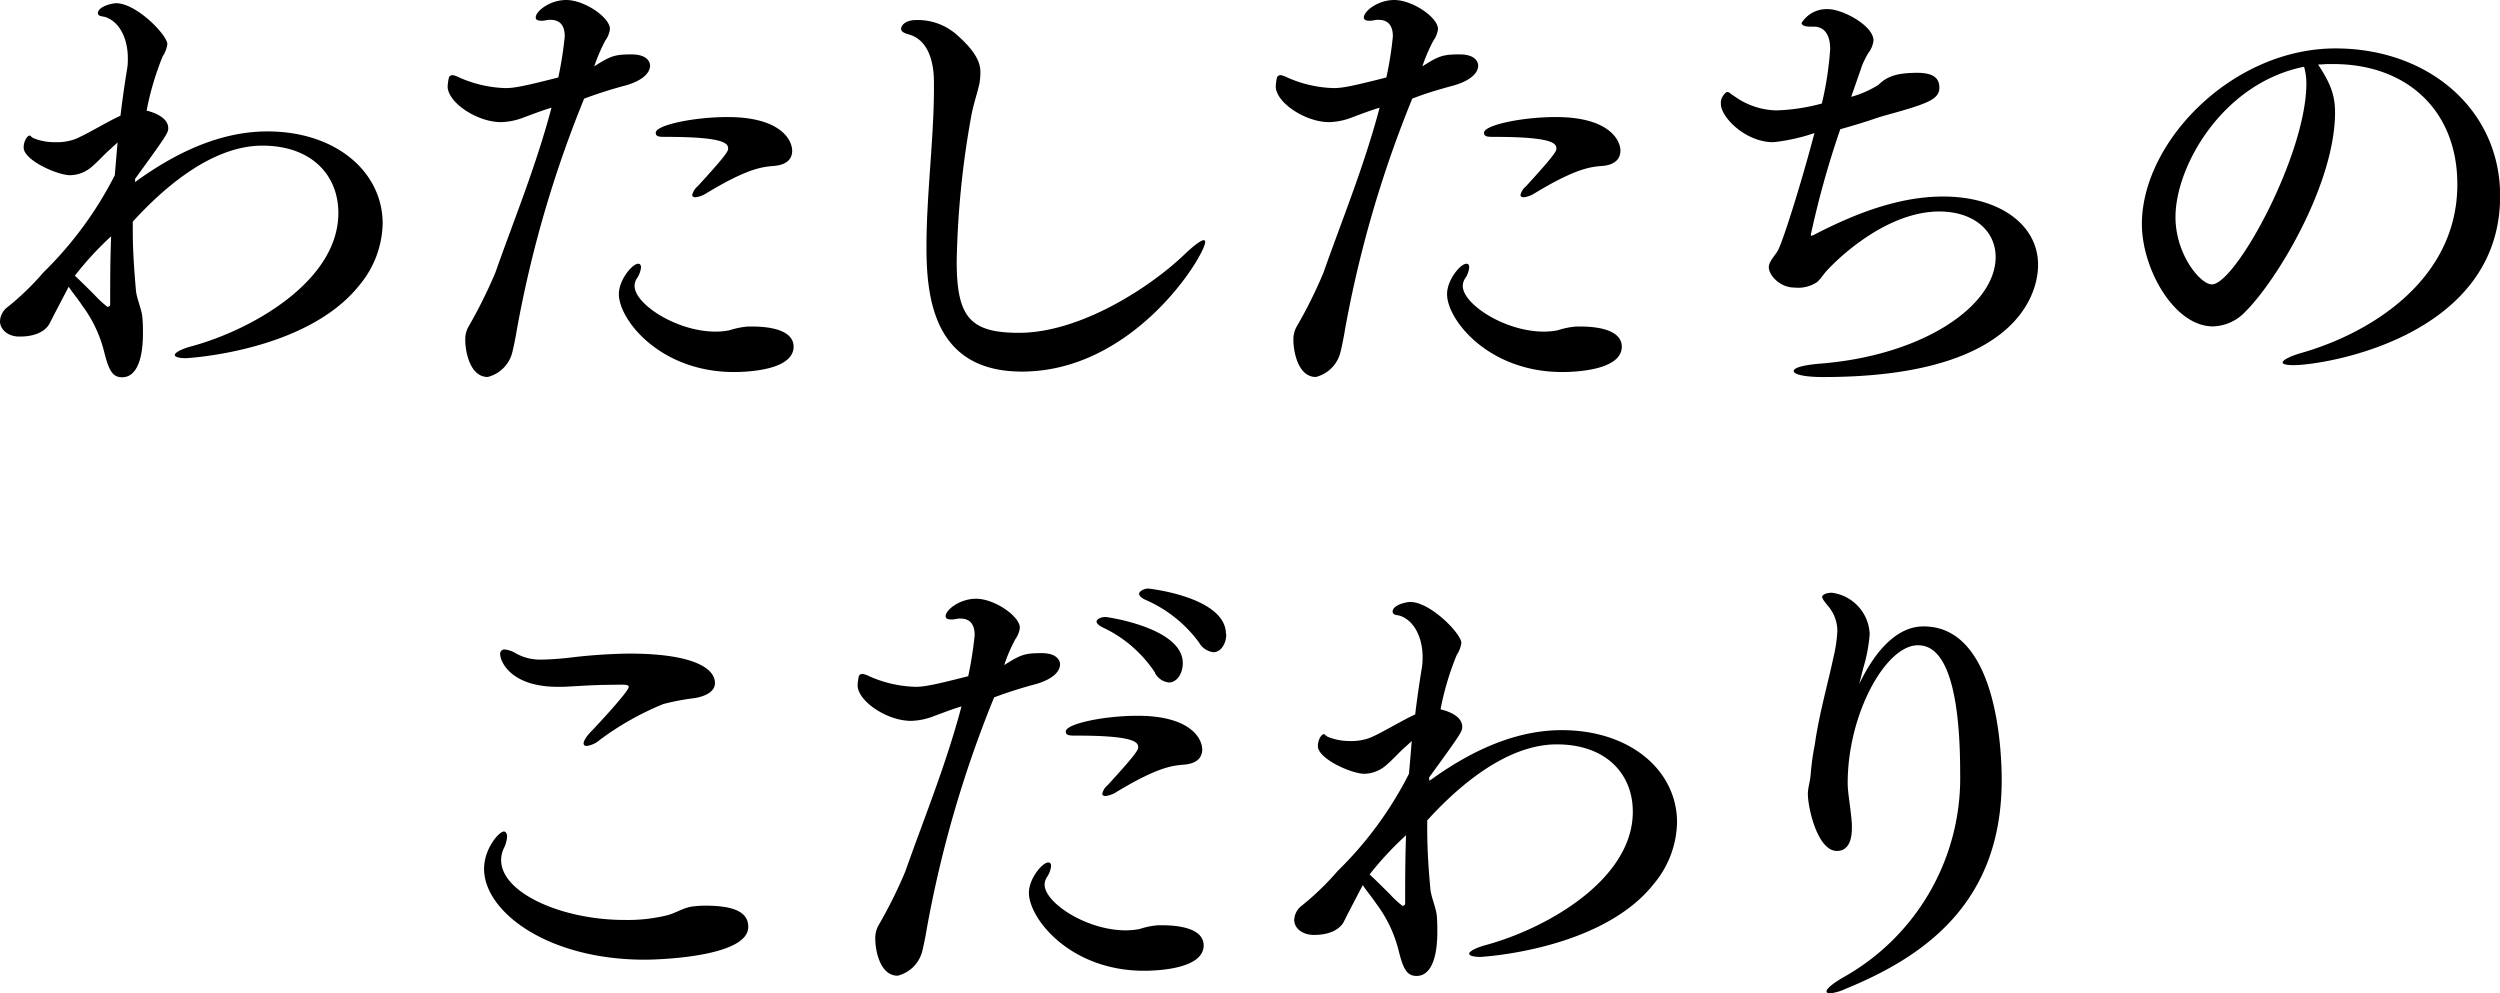 <svg xmlns="http://www.w3.org/2000/svg" viewBox="0 0 334.04 132.73"><title>fv_title</title><g id="TXT"><path d="M18.05,24.33c7.08-5.17,12.93-6.77,17.68-6.77,9.18,0,15.4,5.42,15.4,12.32a13.24,13.24,0,0,1-3.08,8.19C41,47,25,47.86,24.82,47.86c-.92,0-1.47-.18-1.47-.43s.67-.74,2.28-1.17c8.13-2.22,19.58-8.75,19.58-17.8,0-5.11-3.63-9-10.16-9-7,0-13.61,6.09-17.31,10.16V30.8c0,2.71.19,5.36.43,8.07.12,1.11.8,2.53.86,3.63.07.74.07,1.42.07,2,0,3.94-1.05,5.91-2.78,5.91-1.29,0-1.78-.92-2.4-3.39a17.24,17.24,0,0,0-3-6.28C10.47,40,9.61,39,9.18,38.31c-1,1.91-1.91,3.64-2.53,4.87-.12.25-.92,1.79-4,1.79C1.05,45,0,44,0,42.94a2.49,2.49,0,0,1,.86-1.79,35.65,35.65,0,0,0,4.93-4.74,49.53,49.53,0,0,0,9.55-13c.12-1.42.24-2.9.37-4.38-.25.25-.56.5-.86.8-.87.74-1.67,1.67-2.47,2.35a4.52,4.52,0,0,1-3,1.23c-1.72,0-6.22-2-6.22-3.7,0-.86.5-1.6.8-1.6.13,0,.25.25.56.37A7.46,7.46,0,0,0,7.39,19,7.06,7.06,0,0,0,10,18.6c1.42-.55,4.44-2.4,6.1-3.14.25-2.09.55-4.25.92-6.47a8.45,8.45,0,0,0,.06-1.23c0-2.46-1-4.8-3-5.48-.37-.12-1-.06-1-.56C13.18.8,15.09.43,15.52.43c2.71,0,6.84,4.25,6.84,5.48a3.84,3.84,0,0,1-.62,1.61,38.16,38.16,0,0,0-2.15,7.26c1.29.31,2.89,1.05,2.89,2.34,0,.62-.18.93-4.43,6.78ZM10,36.84c.86.8,1.91,1.84,2.71,2.65A14.09,14.09,0,0,0,14.35,41s.37,0,.37-.31c0-2.84,0-5.85.13-9.12A42.7,42.7,0,0,0,10,36.84Z"/><path d="M70.09,15.65a9,9,0,0,1-3.14.67c-3.14,0-7-2.52-7.14-4.68A6.58,6.58,0,0,1,60,10.29a.56.56,0,0,1,.49-.25,3.06,3.06,0,0,1,.87.31,16.31,16.31,0,0,0,6.16,1.42c1.11,0,2.28-.19,7.08-1.42a50.09,50.09,0,0,0,.86-5.48c0-1.36-.55-2.22-1.91-2.22a2.32,2.32,0,0,0-.61.06,2.39,2.39,0,0,1-.62.06c-.55,0-.74-.18-.74-.43,0-.86,1.91-2.34,4.07-2.34,2.46,0,5.85,2.34,5.85,3.88a3.36,3.36,0,0,1-.62,1.54A23,23,0,0,0,79.4,8.87c2.21-1.42,2.77-1.6,5-1.6s2.46,1.17,2.46,1.48c0,1-1,2-3.2,2.65a58,58,0,0,0-5.61,1.78,154.14,154.14,0,0,0-9,30.93c-.12.8-.49,2.64-.68,3.26a4.53,4.53,0,0,1-3.2,3c-2.4,0-3-3.45-3-4.93a3.35,3.35,0,0,1,.43-1.79,65.75,65.75,0,0,0,3.58-7.2c2.46-7,5.42-14.17,7.51-22.06C72.56,14.72,71.45,15.15,70.09,15.65Zm28,34.06c-9.92,0-15.4-7-15.4-10.41,0-1.91,1.79-4.06,2.59-4.06.24,0,.37.18.37.49a3.19,3.19,0,0,1-.56,1.48,1.87,1.87,0,0,0-.3,1c0,2.41,5.6,6.1,10.84,6.1a9.56,9.56,0,0,0,1.84-.18,10.83,10.83,0,0,1,2.47-.5h.55c1.36,0,5.55.13,5.55,2.71C106,49.46,99.91,49.71,98.06,49.71Zm5.24-27.53c-1.54.12-3.58.37-9.12,3.75a3.45,3.45,0,0,1-1.29.43c-.25,0-.43-.12-.43-.3a2.12,2.12,0,0,1,.73-1.17c3.39-3.7,4.07-4.62,4.07-5,0-.62-.12-1.6-8.19-1.6-1,0-1.48,0-1.48-.56,0-1,5-2.09,9.61-2.09,6.84,0,8.62,2.89,8.62,4.55C105.82,21.19,105.21,22.05,103.3,22.18Z"/><path d="M136.54,49.65c-11.77,0-12.75-9.86-12.75-16.69s1-14.6,1-21.07V11c0-2.59-.68-5.67-3.39-6.41-.43-.12-1-.31-1-.74s.55-1.17,2-1.17a7.84,7.84,0,0,1,5.48,2C130.68,7.15,131,8.62,131,9.73a10.41,10.41,0,0,1-.12,1.36c-.25,1.23-.74,2.59-1.05,4.13a119.9,119.9,0,0,0-2,19.71c0,7.45,1.79,9.54,8.32,9.54,8.19,0,17.55-6.09,22.11-10.47,1.29-1.23,2.22-1.91,2.59-1.91.12,0,.18.07.18.25C161.05,34,151.63,49.65,136.54,49.65Z"/><path d="M180.75,15.65a9.06,9.06,0,0,1-3.14.67c-3.15,0-7-2.52-7.15-4.68a6.58,6.58,0,0,1,.18-1.35.57.57,0,0,1,.5-.25,3.12,3.12,0,0,1,.86.31,16.31,16.31,0,0,0,6.16,1.42c1.11,0,2.28-.19,7.08-1.42a47.43,47.43,0,0,0,.87-5.48c0-1.36-.56-2.22-1.91-2.22a2.39,2.39,0,0,0-.62.06,2.39,2.39,0,0,1-.62.06c-.55,0-.73-.18-.73-.43,0-.86,1.9-2.34,4.06-2.34,2.46,0,5.85,2.34,5.85,3.88a3.32,3.32,0,0,1-.61,1.54,22.05,22.05,0,0,0-1.48,3.45c2.22-1.42,2.77-1.6,5-1.6s2.46,1.17,2.46,1.48c0,1-1,2-3.2,2.65-2,.55-3.63,1-5.61,1.78a154.14,154.14,0,0,0-9,30.93c-.12.8-.49,2.64-.68,3.26a4.53,4.53,0,0,1-3.2,3c-2.4,0-3-3.45-3-4.93a3.44,3.44,0,0,1,.43-1.79,62.31,62.31,0,0,0,3.58-7.2c2.46-7,5.42-14.17,7.51-22.06C183.21,14.72,182.1,15.15,180.75,15.65Zm28,34.06c-9.91,0-15.4-7-15.4-10.41,0-1.91,1.79-4.06,2.59-4.06.25,0,.37.18.37.49a3.16,3.16,0,0,1-.55,1.48,1.81,1.81,0,0,0-.31,1c0,2.41,5.6,6.1,10.84,6.1a9.66,9.66,0,0,0,1.85-.18,10.64,10.64,0,0,1,2.46-.5h.56c1.35,0,5.54.13,5.54,2.71C216.66,49.46,210.56,49.71,208.71,49.71ZM214,22.18c-1.54.12-3.57.37-9.12,3.75a3.45,3.45,0,0,1-1.29.43c-.25,0-.43-.12-.43-.3a2.1,2.1,0,0,1,.74-1.17c3.38-3.7,4.06-4.62,4.06-5,0-.62-.12-1.6-8.19-1.6-1,0-1.48,0-1.48-.56,0-1,5-2.09,9.61-2.09,6.84,0,8.62,2.89,8.62,4.55C216.47,21.19,215.86,22.05,214,22.18Z"/><path d="M247.35,12.94A13.66,13.66,0,0,0,251,11.33c1.11-1.1,2.41-1.6,5.18-1.6,2.52,0,2.95,1,2.95,2,0,1.17-1,1.72-2.71,2.34-2.09.74-4.49,1.29-5.91,1.78-1.23.43-2.89.93-4.62,1.42a123,123,0,0,0-3.94,14.11c0,.06,0,.12.06.12s.12-.06.25-.06c6.59-3.45,12.19-5.18,17.37-5.18,7.51,0,12.69,3.76,12.69,9.12,0,1.79-.5,15-28.71,15-2.59,0-3.94-.37-3.94-.8s1.17-.8,3.63-1c13.74-1.11,23.35-7.76,23.35-14.23,0-3.63-3.08-6.09-7.52-6.09-7.51,0-14.29,7.08-14.9,7.76-.5.49-.93,1.23-1.42,1.66a4.58,4.58,0,0,1-3.08.74c-1.91,0-3.39-1.66-3.39-2.71,0-.74.8-1.54,1.17-2.16.62-1,3.08-8.74,4.93-15.77A25.21,25.21,0,0,1,236.94,19c-3.7,0-7-3.32-7-5.11a1.64,1.64,0,0,1,.3-1.11c.25-.37.44-.49.62-.49s.43.31.86.55a9.92,9.92,0,0,0,5.61,1.91,25.88,25.88,0,0,0,6.1-.92,44.43,44.43,0,0,0,1.11-7.27c0-3-1.85-3-2.16-3h-.49c-.74,0-1.17-.18-1.17-.49a3.94,3.94,0,0,1,3.51-1.85c2,0,6.1,2.22,6.1,4.19a3.36,3.36,0,0,1-.68,1.66,10.73,10.73,0,0,0-.86,1.73Z"/><path d="M312,15c0,9.49-7.64,22.3-11.95,26.61a6.14,6.14,0,0,1-4.37,2c-5.18,0-9.49-7.7-9.49-13.67,0-11,12.08-23.47,25.87-23.47,12.45,0,22,8.19,22,19.71,0,18.91-23.53,22.61-27.59,22.61-1,0-1.48-.13-1.48-.37s.74-.74,2.4-1.23c9.37-2.65,20.95-9.8,20.95-22.55,0-9.92-6.78-16.08-16.57-16.08h-.68c-.43,0-.86.06-1.36.06C311.31,11,312,12.63,312,15ZM290.68,29c0,5,3.32,9,4.86,9,3.15,0,12.63-17.31,12.63-26.86a8.21,8.21,0,0,0-.31-2.22C297,11.09,290.68,22.18,290.68,29Z"/><path d="M86.18,128.23c-13.12,0-21.5-6.47-21.5-12.13,0-2.71,2-5,2.65-5,.25,0,.43.31.43.68a4.15,4.15,0,0,1-.43,1.54,3.7,3.7,0,0,0-.37,1.6c0,4.37,8.07,8,16.51,8a22.31,22.31,0,0,0,5.67-.62c1.17-.31,2.15-1,3.32-1.17a14.53,14.53,0,0,1,1.73-.12c3.2,0,5.79.55,5.79,2.83C100,127.92,87.66,128.23,86.18,128.23ZM80.27,91.52c-1.91.06-3.52.18-5,.25h-.74c-6.29,0-7.7-3.39-7.7-4.38a.57.57,0,0,1,.61-.61,3.57,3.57,0,0,1,1.54.55,6.66,6.66,0,0,0,3.39.8c1.05,0,2.53-.12,3.7-.25a72.5,72.5,0,0,1,8-.55c8.26,0,11.46,1.85,11.46,3.94,0,.93-.86,1.67-2.65,2a31.85,31.85,0,0,0-4.25.8,38.57,38.57,0,0,0-8.5,4.8,3.31,3.31,0,0,1-1.72.8c-.31,0-.43-.12-.43-.37s.3-.86,1.1-1.66c.31-.31,4.93-5.24,4.93-5.85,0-.25-.31-.31-.92-.31Z"/><path d="M124.88,95.65a9.06,9.06,0,0,1-3.15.67c-3.14,0-7-2.52-7.14-4.68a6.58,6.58,0,0,1,.18-1.35.57.57,0,0,1,.5-.25,3.12,3.12,0,0,1,.86.31,16.31,16.31,0,0,0,6.16,1.42c1.11,0,2.28-.19,7.08-1.42a50.09,50.09,0,0,0,.86-5.48c0-1.36-.55-2.22-1.9-2.22a2.39,2.39,0,0,0-.62.06,2.39,2.39,0,0,1-.62.06c-.55,0-.74-.18-.74-.43,0-.86,1.91-2.34,4.07-2.34,2.46,0,5.85,2.34,5.85,3.88a3.32,3.32,0,0,1-.61,1.54,20.83,20.83,0,0,0-1.48,3.45c2.22-1.42,2.77-1.6,5-1.6s2.46,1.17,2.46,1.48c0,1-1,2-3.2,2.65a58,58,0,0,0-5.61,1.78,154.14,154.14,0,0,0-9,30.93c-.12.8-.49,2.64-.68,3.26a4.53,4.53,0,0,1-3.2,3c-2.4,0-3-3.45-3-4.93a3.44,3.44,0,0,1,.43-1.79,62.31,62.31,0,0,0,3.58-7.2c2.46-7,5.42-14.17,7.51-22.06C127.34,94.72,126.23,95.15,124.88,95.65Zm28,34.06c-9.92,0-15.4-7-15.4-10.41,0-1.91,1.79-4.06,2.59-4.06.25,0,.37.18.37.49a3.19,3.19,0,0,1-.56,1.48,1.87,1.87,0,0,0-.3,1c0,2.41,5.6,6.1,10.84,6.1a9.74,9.74,0,0,0,1.85-.18,10.64,10.64,0,0,1,2.46-.5h.55c1.36,0,5.55.13,5.55,2.71C160.79,129.46,154.69,129.71,152.84,129.71Zm5.24-27.53c-1.54.12-3.57.37-9.12,3.75a3.45,3.45,0,0,1-1.29.43c-.25,0-.43-.12-.43-.3a2.1,2.1,0,0,1,.74-1.17c3.38-3.7,4.06-4.62,4.06-5,0-.62-.12-1.6-8.19-1.6-1,0-1.48,0-1.48-.56,0-1,5-2.09,9.61-2.09,6.84,0,8.62,2.89,8.62,4.55C160.6,101.19,160,102.05,158.08,102.18Zm-3.76-12.26a17,17,0,0,0-6.84-6c-.67-.31-1-.61-1-.86s.43-.62,1.23-.62c.12,0,10.29,1.42,10.29,6.16,0,1.42-.8,2.59-1.85,2.59A2.41,2.41,0,0,1,154.32,89.92Zm9.49-5.18c0,1.3-.74,2.41-1.73,2.41a2.59,2.59,0,0,1-1.91-1.3,17.53,17.53,0,0,0-7.08-5.67c-.68-.3-.93-.61-.93-.86s.56-.68,1.24-.68C153.46,78.64,163.81,79.75,163.81,84.74Z"/><path d="M191,104.33c7.09-5.17,12.94-6.77,17.68-6.77,9.18,0,15.4,5.42,15.4,12.32a13.18,13.18,0,0,1-3.08,8.19c-7,8.93-23.1,9.79-23.22,9.79-.92,0-1.48-.18-1.48-.43s.68-.74,2.28-1.17c8.13-2.22,19.59-8.75,19.59-17.8,0-5.11-3.63-9-10.16-9-7,0-13.62,6.09-17.31,10.16v1.17c0,2.71.18,5.36.43,8.07.12,1.11.8,2.53.86,3.63.06.74.06,1.42.06,2,0,3.94-1.05,5.91-2.77,5.91-1.29,0-1.79-.92-2.4-3.39a17.4,17.4,0,0,0-3-6.28c-.49-.74-1.35-1.79-1.79-2.47-1,1.91-1.91,3.64-2.52,4.87-.12.25-.93,1.79-4,1.79-1.6,0-2.64-.93-2.64-2a2.49,2.49,0,0,1,.86-1.79,36.22,36.22,0,0,0,4.93-4.74,49.22,49.22,0,0,0,9.54-13c.13-1.42.25-2.9.37-4.38-.24.25-.55.5-.86.8-.86.74-1.66,1.67-2.46,2.35a4.56,4.56,0,0,1-3,1.23c-1.72,0-6.22-2-6.22-3.7,0-.86.49-1.6.8-1.6.12,0,.25.25.55.37a7.52,7.52,0,0,0,2.84.55A7.1,7.1,0,0,0,183,98.6c1.41-.55,4.43-2.4,6.09-3.14q.38-3.13.93-6.47a8.45,8.45,0,0,0,.06-1.23c0-2.46-1.05-4.8-3-5.48-.37-.12-1-.06-1-.56,0-.92,1.91-1.29,2.34-1.29,2.71,0,6.84,4.25,6.84,5.48a3.84,3.84,0,0,1-.62,1.61,37.8,37.8,0,0,0-2.16,7.26c1.3.31,2.9,1,2.9,2.34,0,.62-.19.93-4.44,6.78ZM183,116.84c.87.8,1.91,1.84,2.72,2.65a13.35,13.35,0,0,0,1.66,1.54s.37,0,.37-.31c0-2.84,0-5.85.12-9.12A43.51,43.51,0,0,0,183,116.84Z"/><path d="M248.42,91.4c3.64-7.58,7.52-7.7,8.62-7.7,9.43,0,10.42,15.4,10.42,20.51,0,16.2-10,23.47-20.83,27.9a6.51,6.51,0,0,1-2.15.62c-.25,0-.43-.12-.43-.25,0-.37.74-1,2.15-1.84a30.5,30.5,0,0,0,15.71-27.29c0-16.33-4-17.13-5.67-17.13-4.25,0-9.36,9.12-9.36,18.42,0,1.36.43,3.45.56,5.48v.49c0,2.59-1.11,3.09-2,3.09-2.58,0-3.88-5.73-3.88-7.64,0-.8.31-1.67.37-2.53a34.2,34.2,0,0,1,.56-4.06c.55-4,1.91-8.81,2.46-11.52a19.18,19.18,0,0,0,.55-3.64,5.13,5.13,0,0,0-1.29-3.39c-.43-.55-.74-.92-.74-1.17s.49-.55,1.3-.55a5.8,5.8,0,0,1,5.05,5.54,21.18,21.18,0,0,1-.87,4.56Z"/></g></svg>